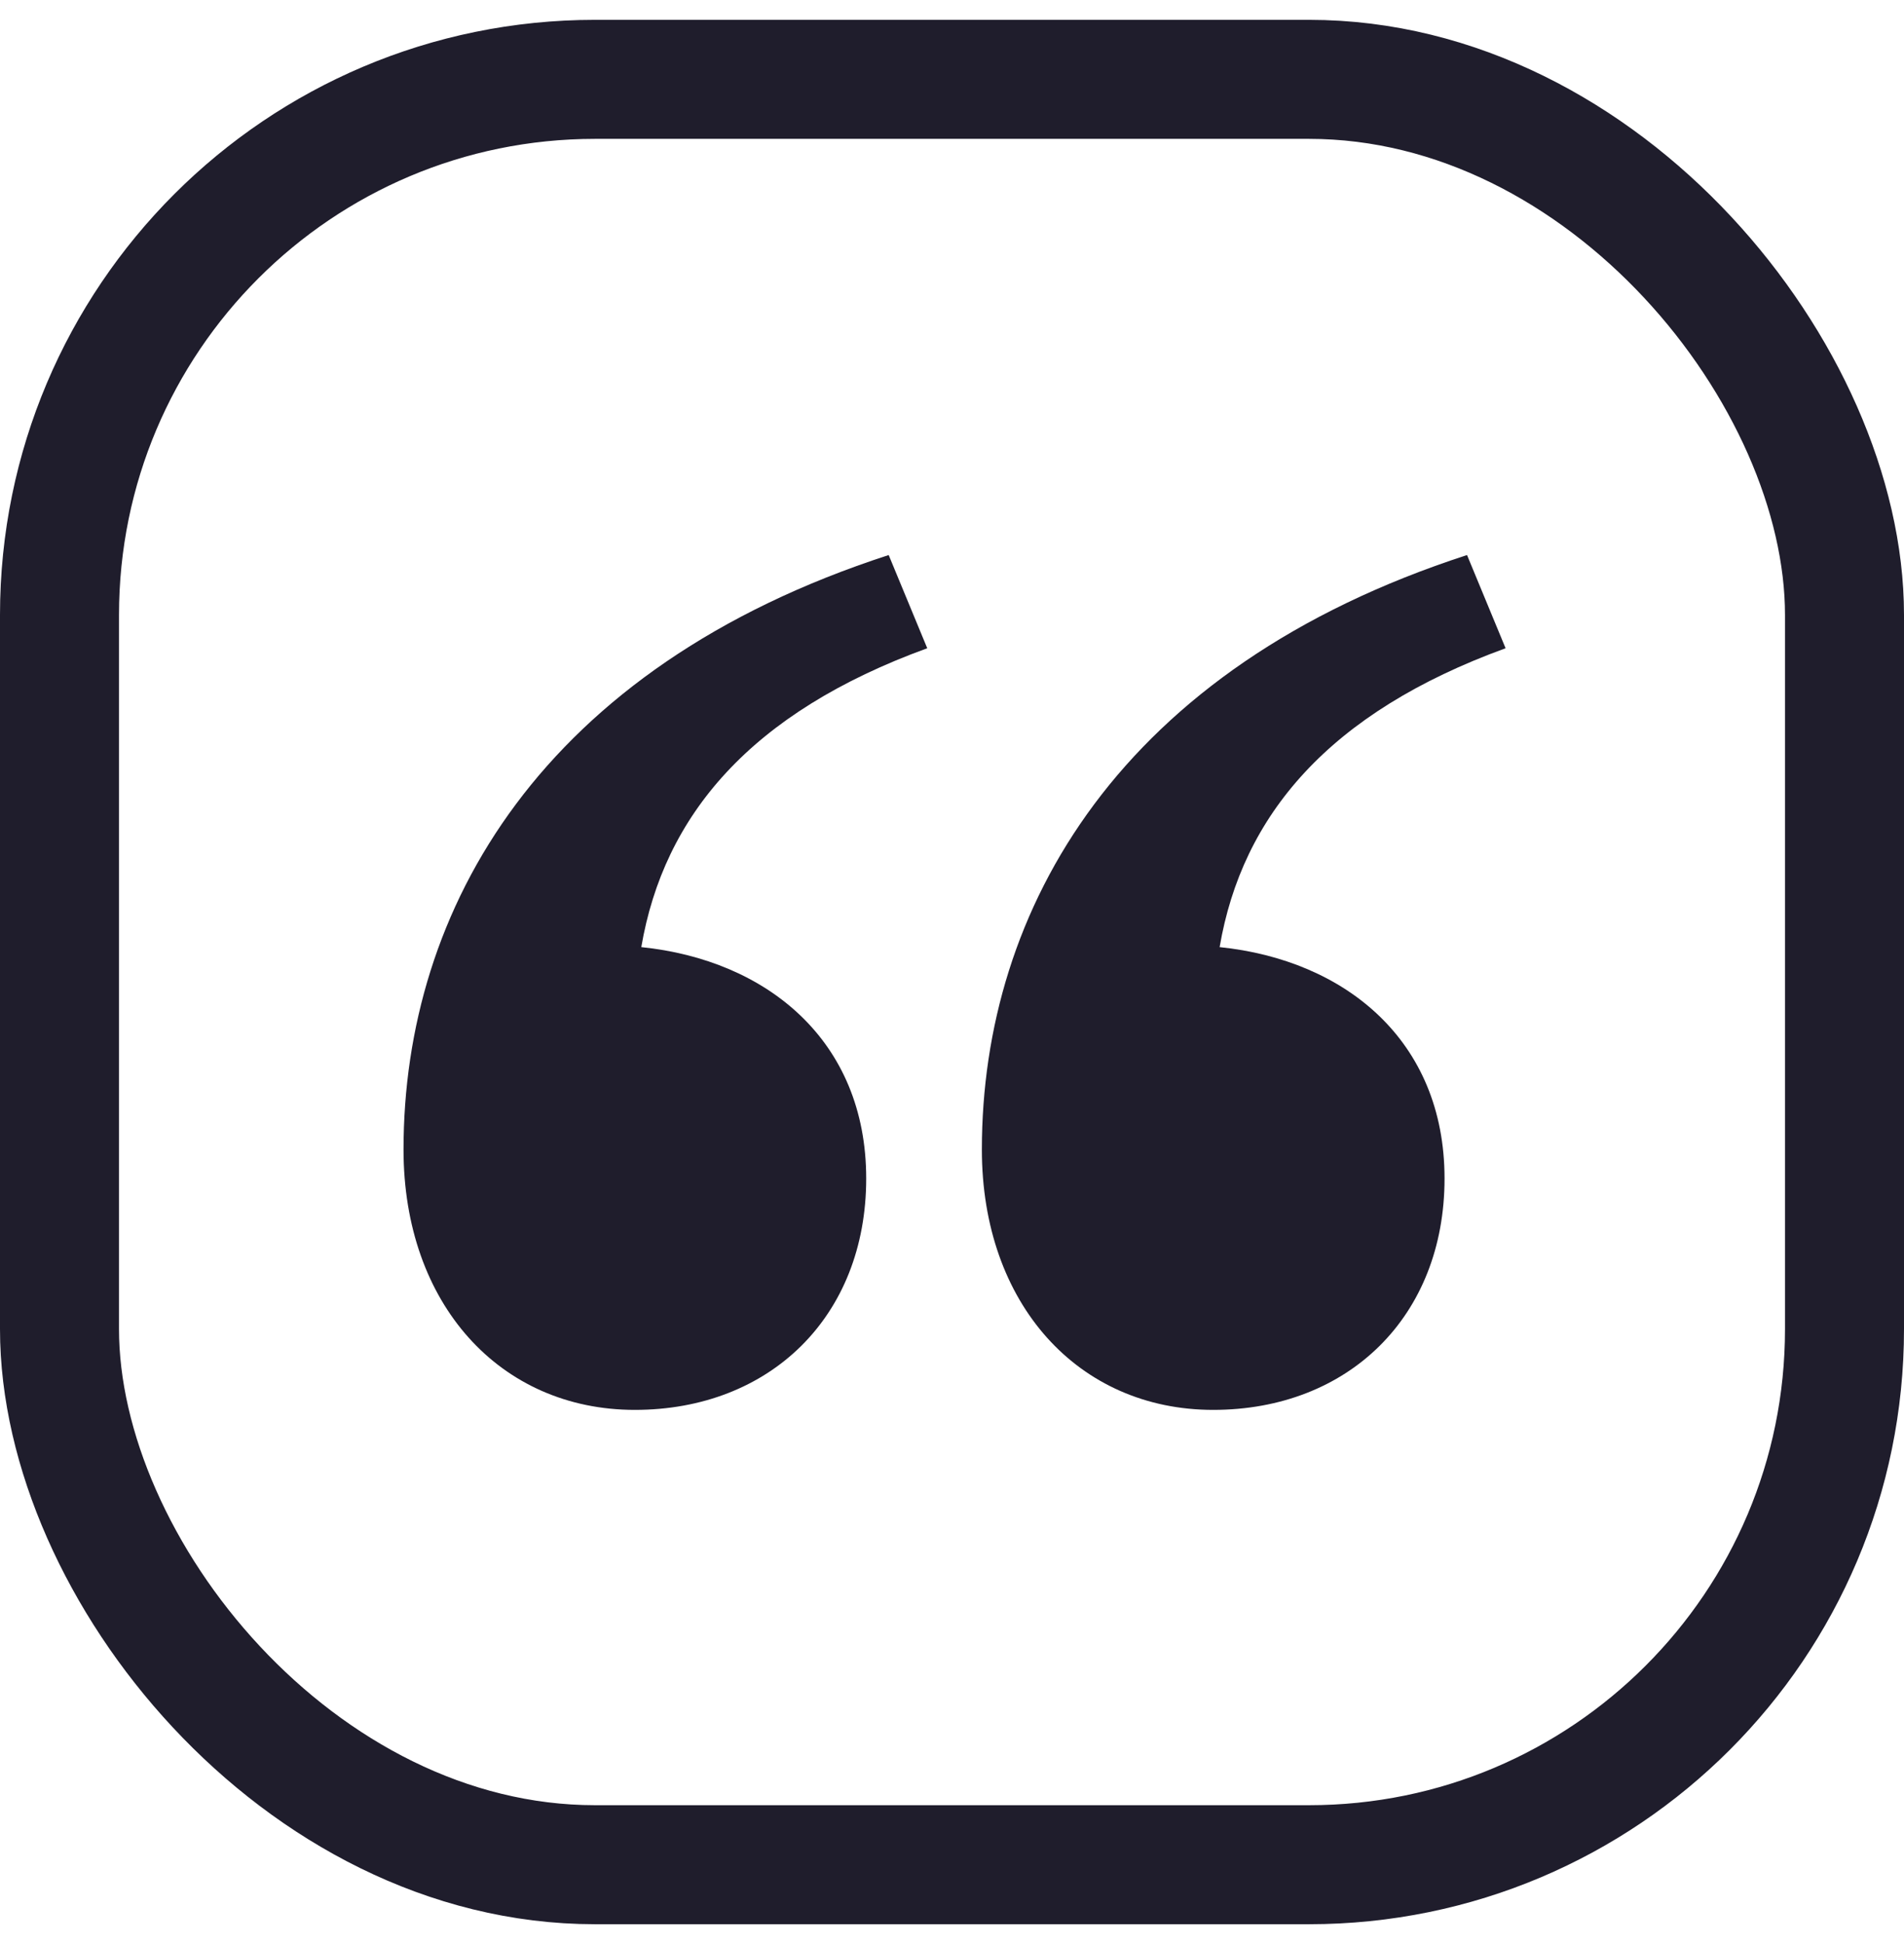 <svg width="48" height="49" viewBox="0 0 48 49" fill="none" xmlns="http://www.w3.org/2000/svg">
<rect x="1.5" y="2" width="45" height="45" rx="13.5" stroke="#1F1D2C" stroke-width="3"/>
<path d="M16.005 35.536C12.603 35.536 10.173 32.863 10.173 28.975C10.173 22.9 13.656 16.825 22.404 13.99L23.376 16.339C18.921 17.959 16.734 20.551 16.167 23.872C19.326 24.196 21.837 26.221 21.837 29.704C21.837 33.187 19.407 35.536 16.005 35.536ZM30.585 35.536C27.183 35.536 24.753 32.863 24.753 28.975C24.753 22.9 28.236 16.825 36.984 13.99L37.956 16.339C33.501 17.959 31.314 20.551 30.747 23.872C33.906 24.196 36.417 26.221 36.417 29.704C36.417 33.187 33.987 35.536 30.585 35.536Z" fill="#1F1D2C"/>
</svg>
